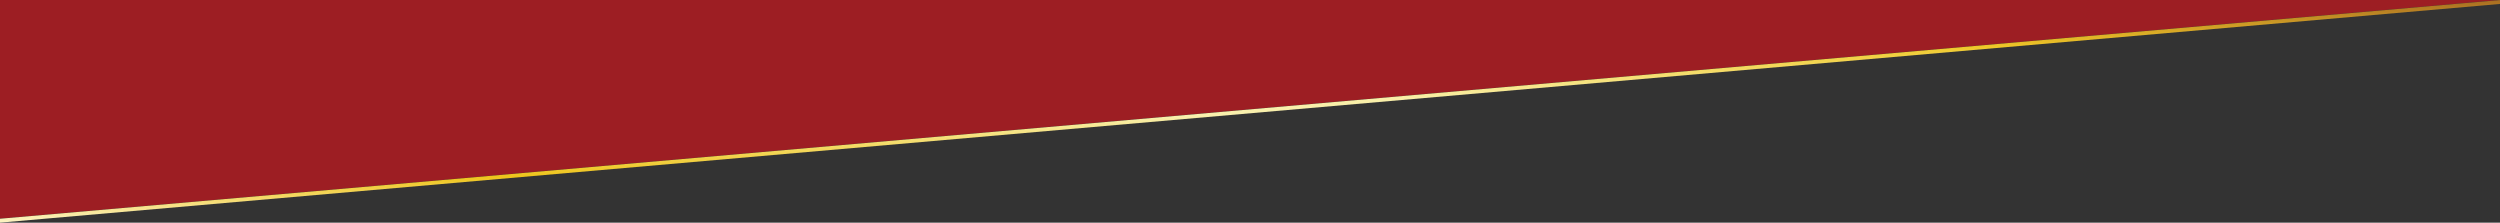 <svg xmlns="http://www.w3.org/2000/svg" xmlns:xlink="http://www.w3.org/1999/xlink" width="1920" height="171" viewBox="0 0 1920 171" preserveAspectRatio="none">
  <rect x="0" y="0" width="1920" height="171" fill="#333333" stroke="none"/>
  <defs>
    <clipPath id="clip-path">
      <rect id="長方形_10851" data-name="長方形 10851" width="1920" height="171" transform="translate(0 1220)" fill="#fff"/>
    </clipPath>
    <linearGradient id="linear-gradient" x1="0.5" x2="0.5" y2="1" gradientUnits="objectBoundingBox">
      <stop offset="0" stop-color="#a86c22"/>
      <stop offset="0.212" stop-color="#efc728"/>
      <stop offset="0.227" stop-color="#f0cc36"/>
      <stop offset="0.444" stop-color="#f9efa8"/>
      <stop offset="0.518" stop-color="#f9f0ae"/>
      <stop offset="0.793" stop-color="#eec41b"/>
      <stop offset="1" stop-color="#fcf3c5"/>
    </linearGradient>
  </defs>
  <g id="bg_top-pc" transform="translate(0 -1220)" clip-path="url(#clip-path)">
    <g id="_bg" data-name="　bg">
      <path id="前面オブジェクトで型抜き_249" data-name="前面オブジェクトで型抜き 249" d="M-1325.649,1274.4h0V-116h1920V1106.42l-1920,167.978Z" transform="translate(1325.649 113.517)" fill="#9d1e23"/>
      <path id="前面オブジェクトで型抜き_98" data-name="前面オブジェクトで型抜き 98" d="M-1352,54.989h0v-3.01L568-116v3.011L-1352,54.989Z" transform="translate(1352 1336.005)" fill="url(#linear-gradient)"/>
    </g>
  </g>
</svg>
